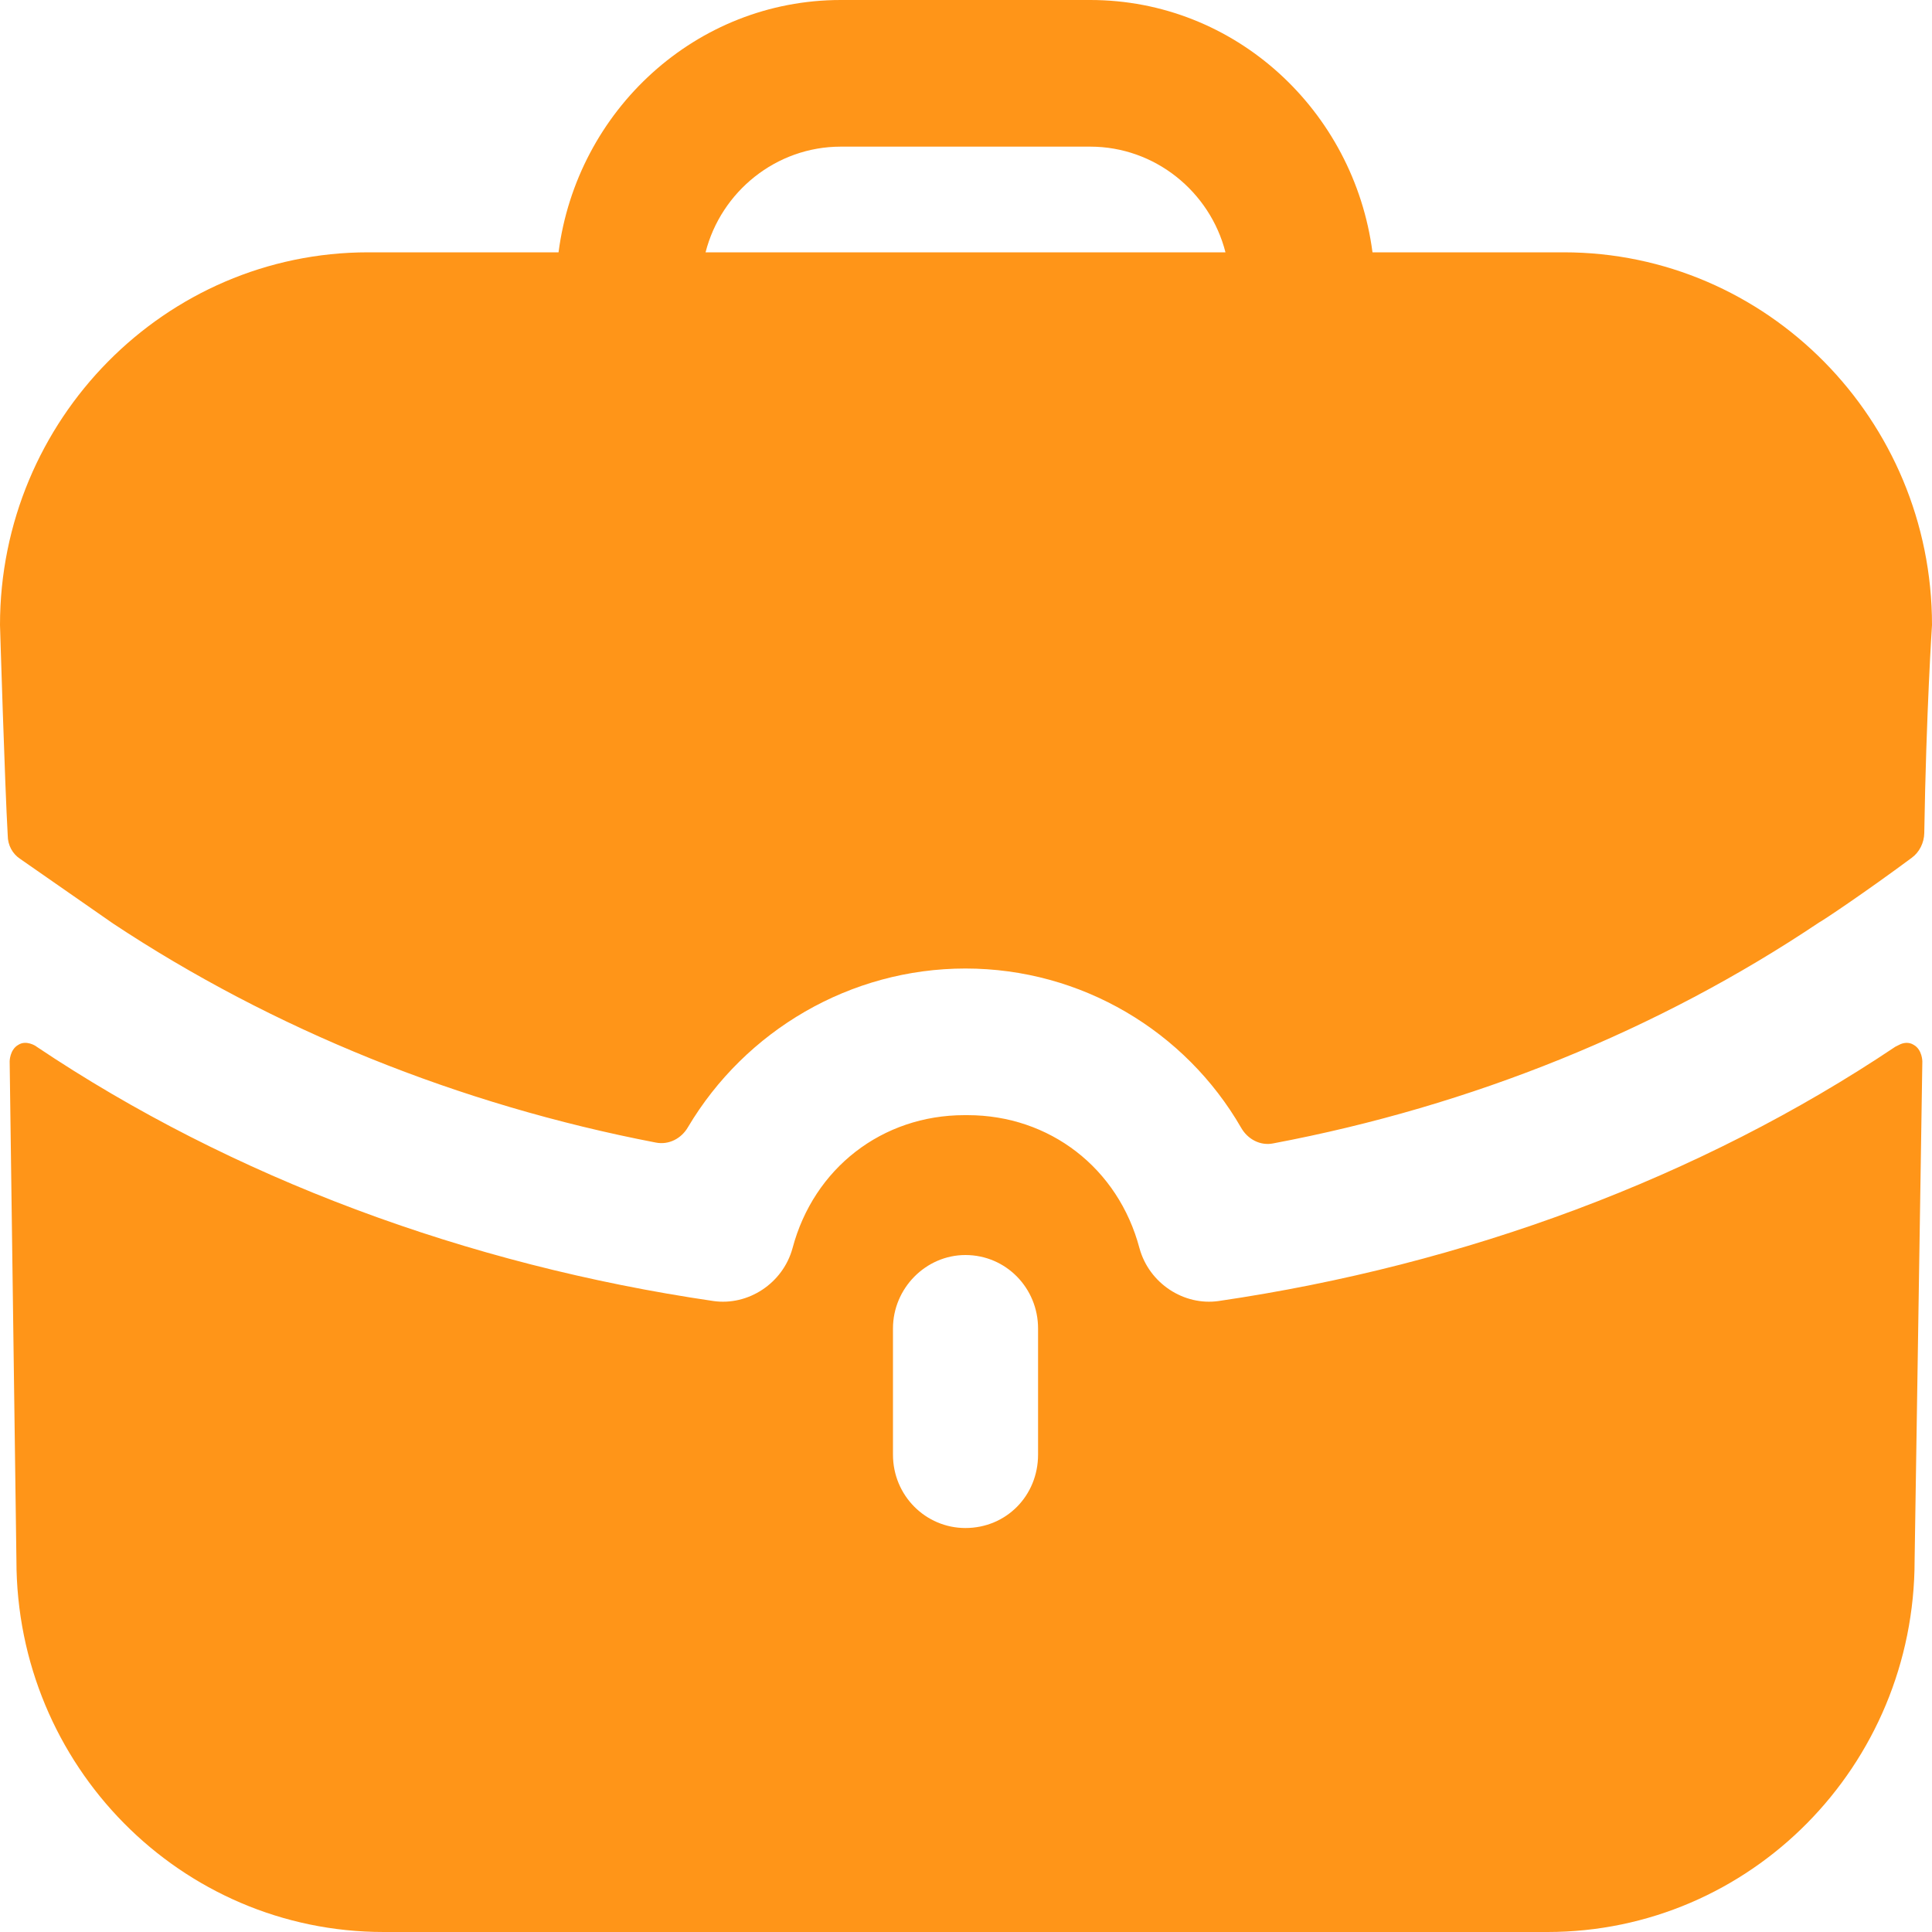 <svg width="10" height="10" viewBox="0 0 10 10" fill="none" xmlns="http://www.w3.org/2000/svg">
<path fill-rule="evenodd" clip-rule="evenodd" d="M4.352 0.759C4.017 0.759 3.732 0.992 3.652 1.306H6.343C6.263 0.992 5.978 0.759 5.643 0.759H4.352ZM7.104 1.306H8.094C9.145 1.306 10 2.172 10 3.235C10 3.235 9.97 3.686 9.96 4.312C9.959 4.362 9.935 4.411 9.895 4.44C9.655 4.618 9.435 4.765 9.415 4.775C8.584 5.332 7.619 5.724 6.591 5.918C6.524 5.932 6.458 5.897 6.424 5.837C6.136 5.338 5.598 5.013 4.997 5.013C4.401 5.013 3.858 5.334 3.561 5.834C3.527 5.893 3.462 5.927 3.395 5.914C2.376 5.718 1.411 5.327 0.585 4.78L0.105 4.446C0.065 4.42 0.04 4.375 0.04 4.324C0.025 4.066 0 3.235 0 3.235C0 2.172 0.855 1.306 1.906 1.306H2.891C2.986 0.572 3.602 0 4.352 0H5.643C6.393 0 7.008 0.572 7.104 1.306ZM9.83 5.408L9.81 5.418C8.799 6.096 7.584 6.547 6.308 6.734C6.128 6.76 5.948 6.643 5.898 6.461C5.788 6.046 5.433 5.772 5.008 5.772H5.003H4.992C4.567 5.772 4.212 6.046 4.102 6.461C4.052 6.643 3.872 6.76 3.692 6.734C2.416 6.547 1.201 6.096 0.19 5.418C0.185 5.413 0.135 5.382 0.095 5.408C0.05 5.433 0.05 5.494 0.05 5.494L0.085 8.076C0.085 9.139 0.935 10 1.986 10H8.009C9.06 10 9.91 9.139 9.91 8.076L9.95 5.494C9.95 5.494 9.95 5.433 9.905 5.408C9.88 5.392 9.85 5.397 9.83 5.408ZM5.373 7.529C5.373 7.742 5.208 7.909 4.997 7.909C4.792 7.909 4.622 7.742 4.622 7.529V6.876C4.622 6.668 4.792 6.496 4.997 6.496C5.208 6.496 5.373 6.668 5.373 6.876V7.529Z" fill="#FF9518"/>
</svg>
